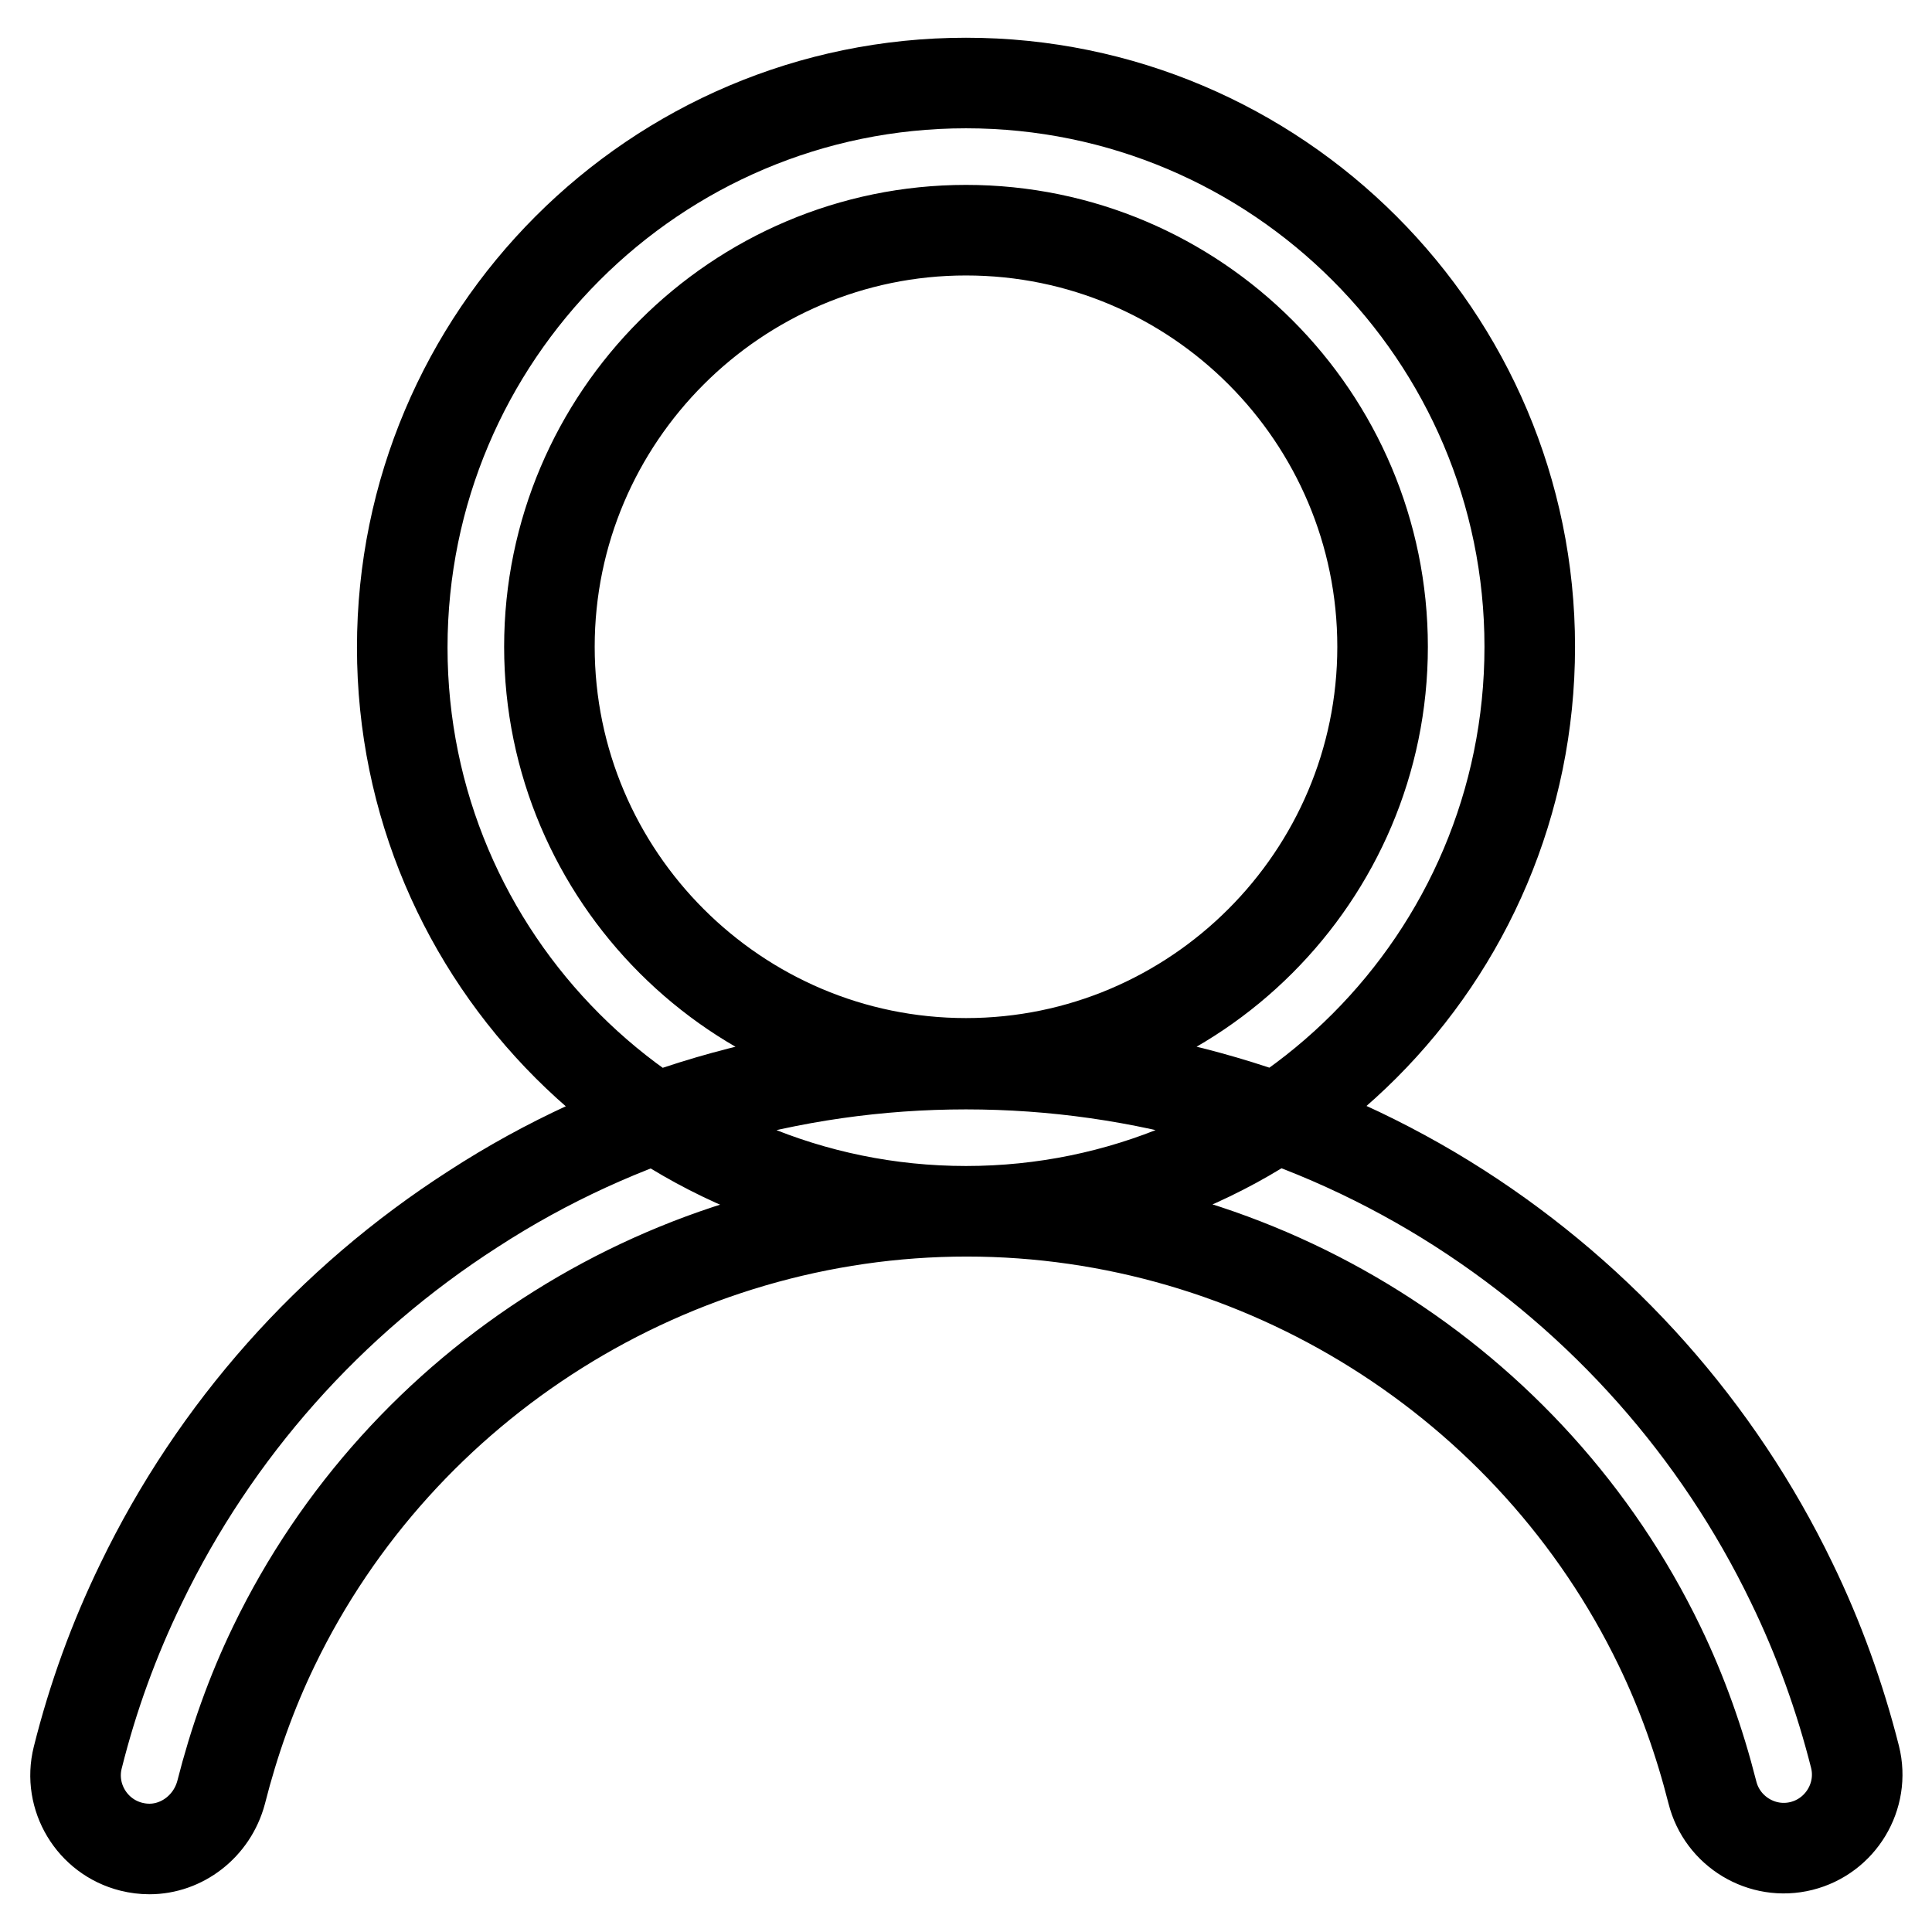 <?xml version="1.0" encoding="utf-8"?>
<!-- Svg Vector Icons : http://www.onlinewebfonts.com/icon -->
<!DOCTYPE svg PUBLIC "-//W3C//DTD SVG 1.1//EN" "http://www.w3.org/Graphics/SVG/1.1/DTD/svg11.dtd">
<svg version="1.1" xmlns="http://www.w3.org/2000/svg" xmlns:xlink="http://www.w3.org/1999/xlink" x="0px" y="0px" viewBox="0 0 256 256" enable-background="new 0 0 256 256" xml:space="preserve">
<g> <path stroke-width="12" fill-opacity="0" stroke="#000000"  d="M128,160.5c-41.2,0-74.7-33.5-74.7-74.7C53.3,44.5,86.8,11,128,11s74.7,33.5,74.7,74.7 C202.7,127,169.2,160.5,128,160.5z M128,30.5c-30.4,0-55.2,24.8-55.2,55.2c0,30.4,24.8,55.2,55.2,55.2c30.4,0,55.2-24.8,55.2-55.2 C183.2,55.3,158.5,30.5,128,30.5L128,30.5z M19.8,245c-0.8,0-1.6-0.1-2.4-0.3c-5.2-1.3-8.4-6.6-7.1-11.8c2-8,4.8-15.7,8.4-23.1 c9.8-20.3,25-37.4,44-49.6C82.1,147.6,104.7,141,128,141s45.9,6.6,65.4,19.1c19,12.2,34.2,29.3,44,49.6c3.6,7.4,6.4,15.2,8.4,23.1 c1.3,5.2-1.9,10.5-7.1,11.8c-5.2,1.3-10.5-1.9-11.8-7.1c-1.7-6.7-4-13.2-7-19.4c-16.9-35-52.9-57.6-91.8-57.6 c-38.9,0-74.9,22.6-91.8,57.6c-3,6.2-5.3,12.7-7,19.4C28.1,242,24.1,245,19.8,245L19.8,245z"/></g>
</svg>